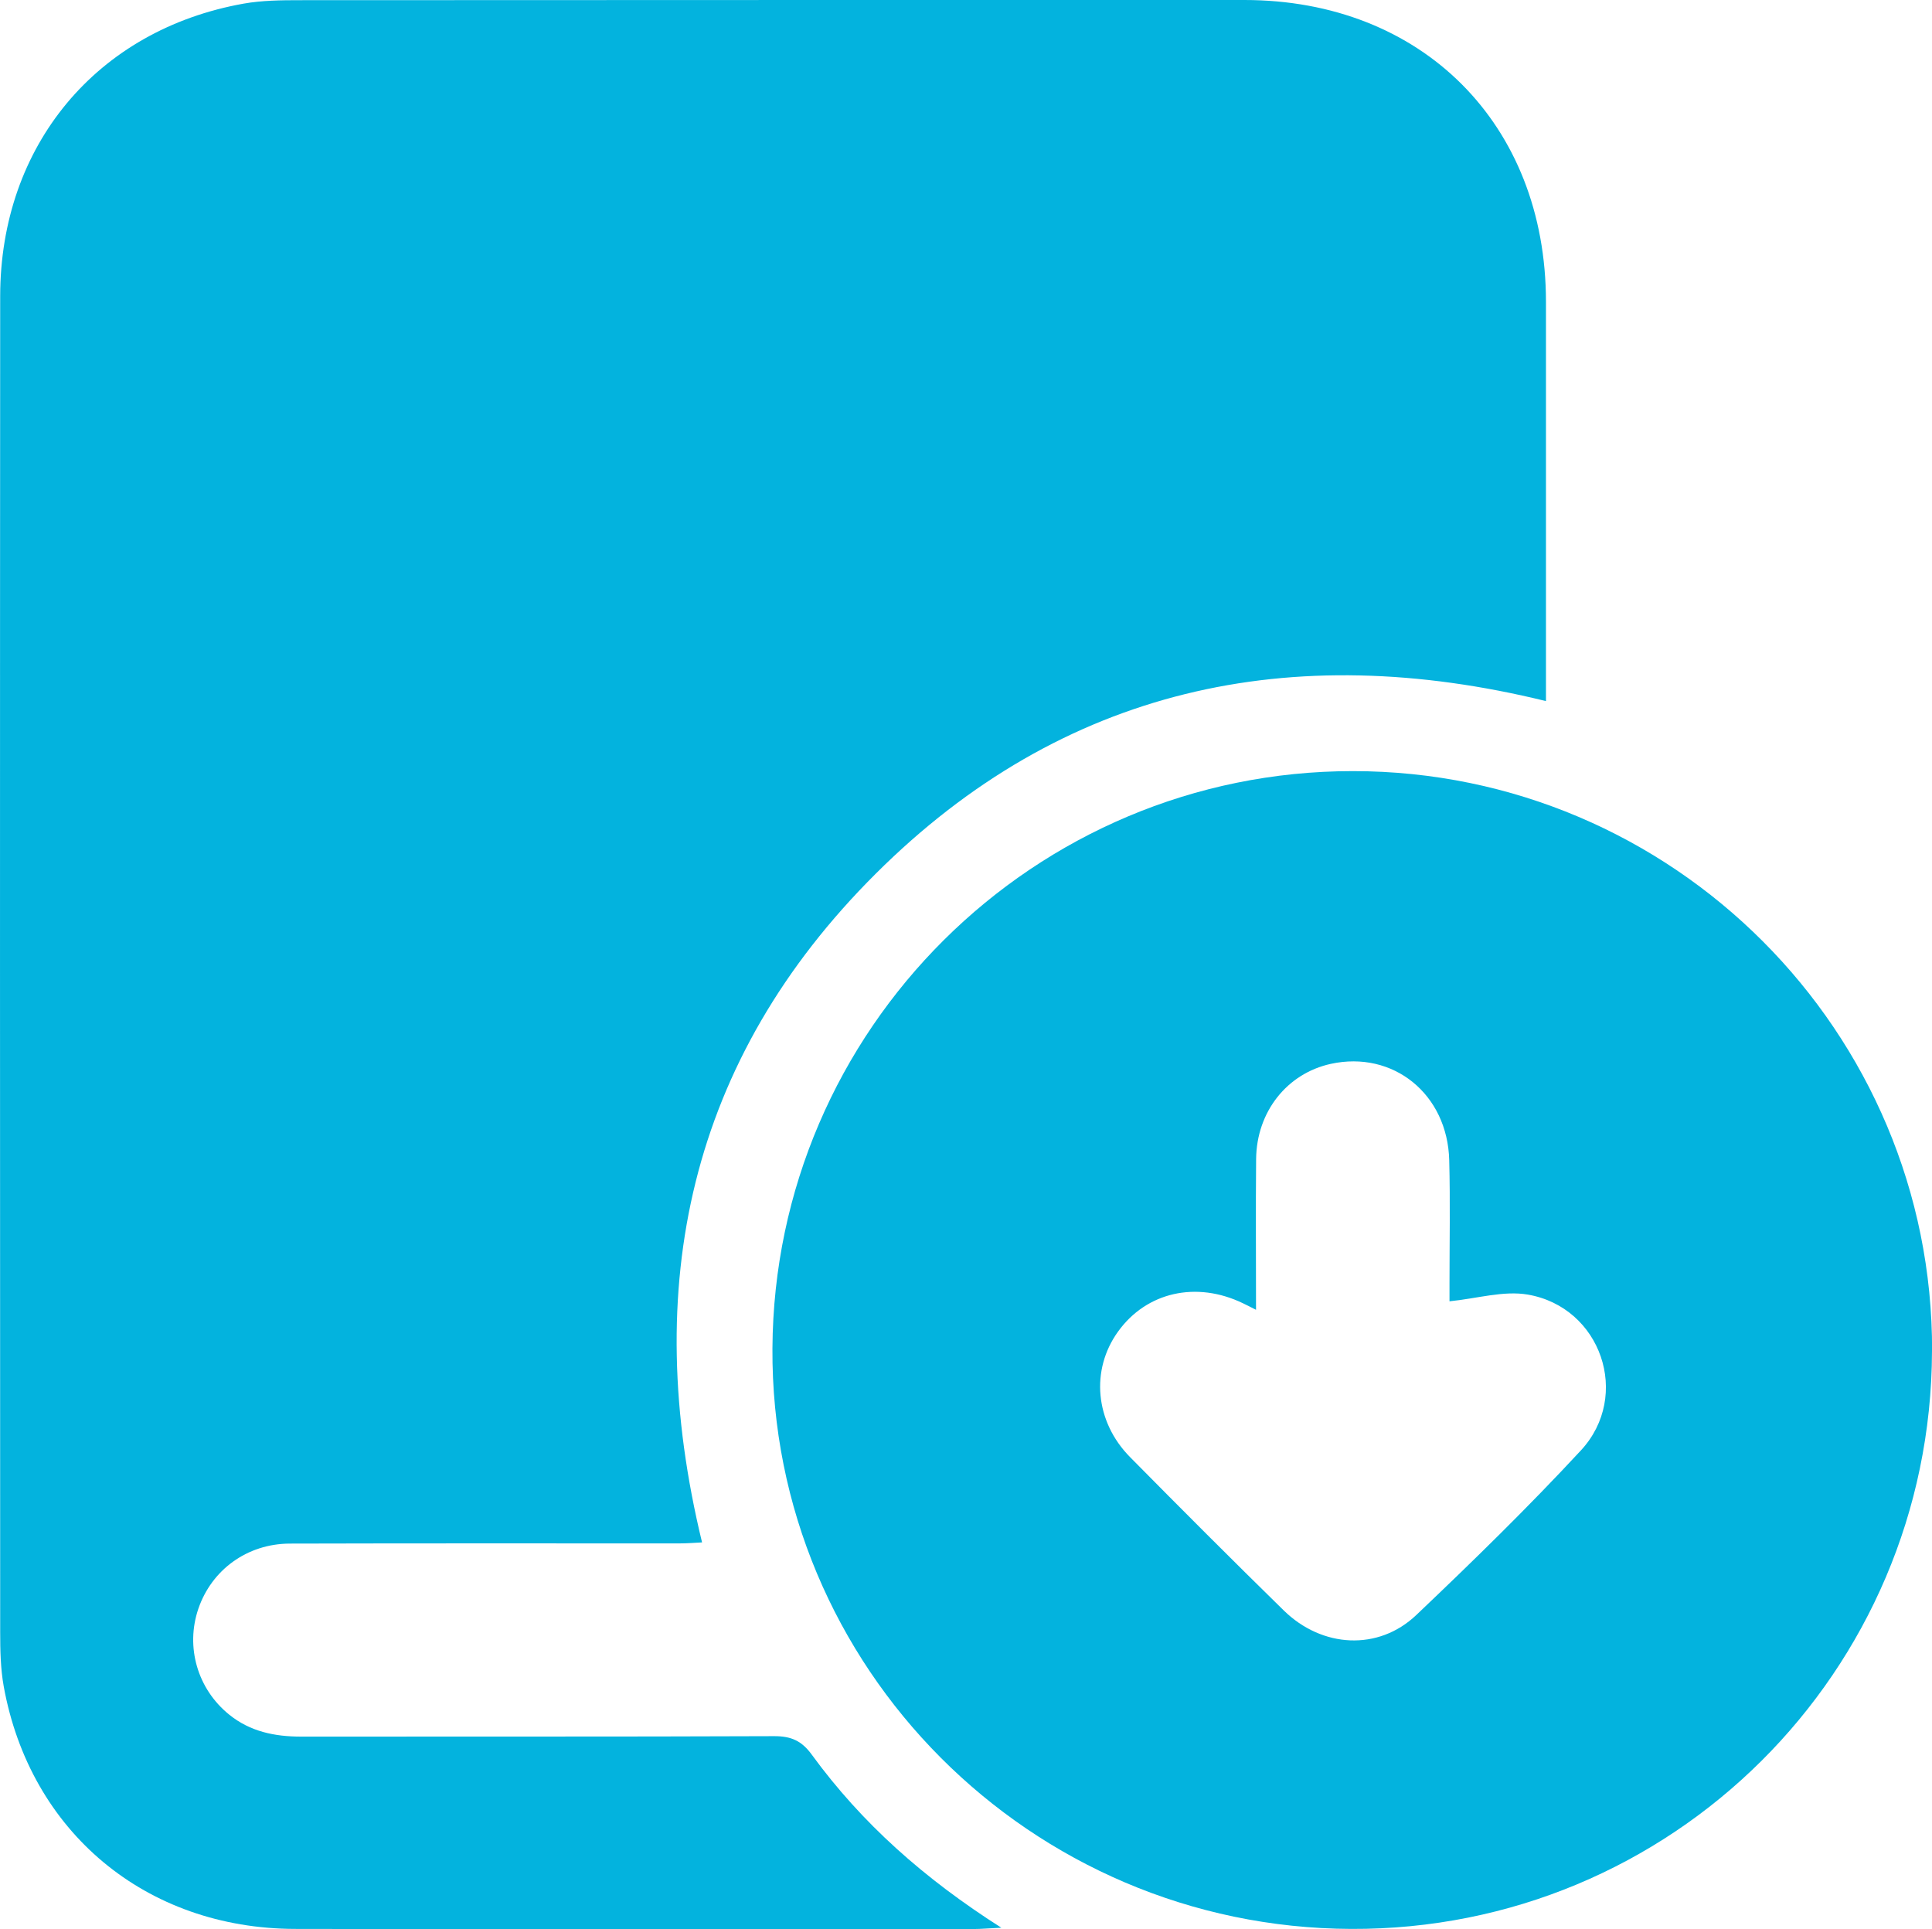 <?xml version="1.0" encoding="UTF-8"?>
<svg id="Layer_2" data-name="Layer 2" xmlns="http://www.w3.org/2000/svg" viewBox="0 0 213.3 212.98">
  <defs>
    <style>
      .cls-1 {
        fill: #03b3de;
        stroke-width: 0px;
      }
    </style>
  </defs>
  <g id="Layer_2-2" data-name="Layer 2">
    <g id="SwR3Ti.tif">
      <g>
        <path class="cls-1" d="M110.53,212.82c-1.51.07-2.24.14-2.96.14-25,0-50,.05-75-.01-16.48-.04-29.25-10.71-32.16-26.78-.35-1.95-.39-3.97-.39-5.96C0,131.04-.01,81.87.02,32.7.03,16.06,10.68,3.29,26.9.4,28.94.04,31.05.02,33.13.02,67.88,0,102.63,0,137.38,0c19.62,0,33.29,13.7,33.3,33.3,0,13.81,0,27.62,0,41.43v2.67c-28.18-6.92-53.37-1.5-73.99,19.05-20.6,20.52-26.03,45.59-19.18,73.83-.8.04-1.66.11-2.52.11-14.33,0-28.67-.02-43,.02-4.71.02-8.62,2.9-10.09,7.19-1.44,4.23-.1,8.86,3.4,11.69,2.32,1.88,5.03,2.43,7.95,2.43,17.42-.02,34.83.02,52.25-.05,1.86,0,3.02.52,4.13,2.05,5.5,7.54,12.38,13.66,20.91,19.09Z"/>
        <path class="cls-1" d="M213.3,149.18c-.11,35.43-28.75,63.92-64.13,63.77-35.43-.14-64.1-28.91-63.89-64.09.2-35.22,28.89-63.74,64.09-63.73,35.34.01,64.04,28.77,63.94,64.05ZM160.03,143.66c0-.26,0-1.05,0-1.85,0-4.57.09-9.14-.03-13.71-.18-7.32-6.19-12.16-13.08-10.65-4.83,1.06-8.19,5.29-8.24,10.51-.05,5.44-.01,10.87-.01,16.64-.73-.37-1.08-.55-1.44-.72-5.15-2.49-10.65-1.24-13.79,3.12-3.05,4.22-2.56,9.94,1.33,13.87,5.61,5.68,11.25,11.33,16.96,16.92,4.24,4.15,10.45,4.49,14.64.5,6.21-5.9,12.35-11.89,18.17-18.17,5.58-6.03,2.23-15.81-5.87-17.2-2.68-.46-5.6.44-8.63.74Z"/>
      </g>
    </g>
  </g>
</svg>